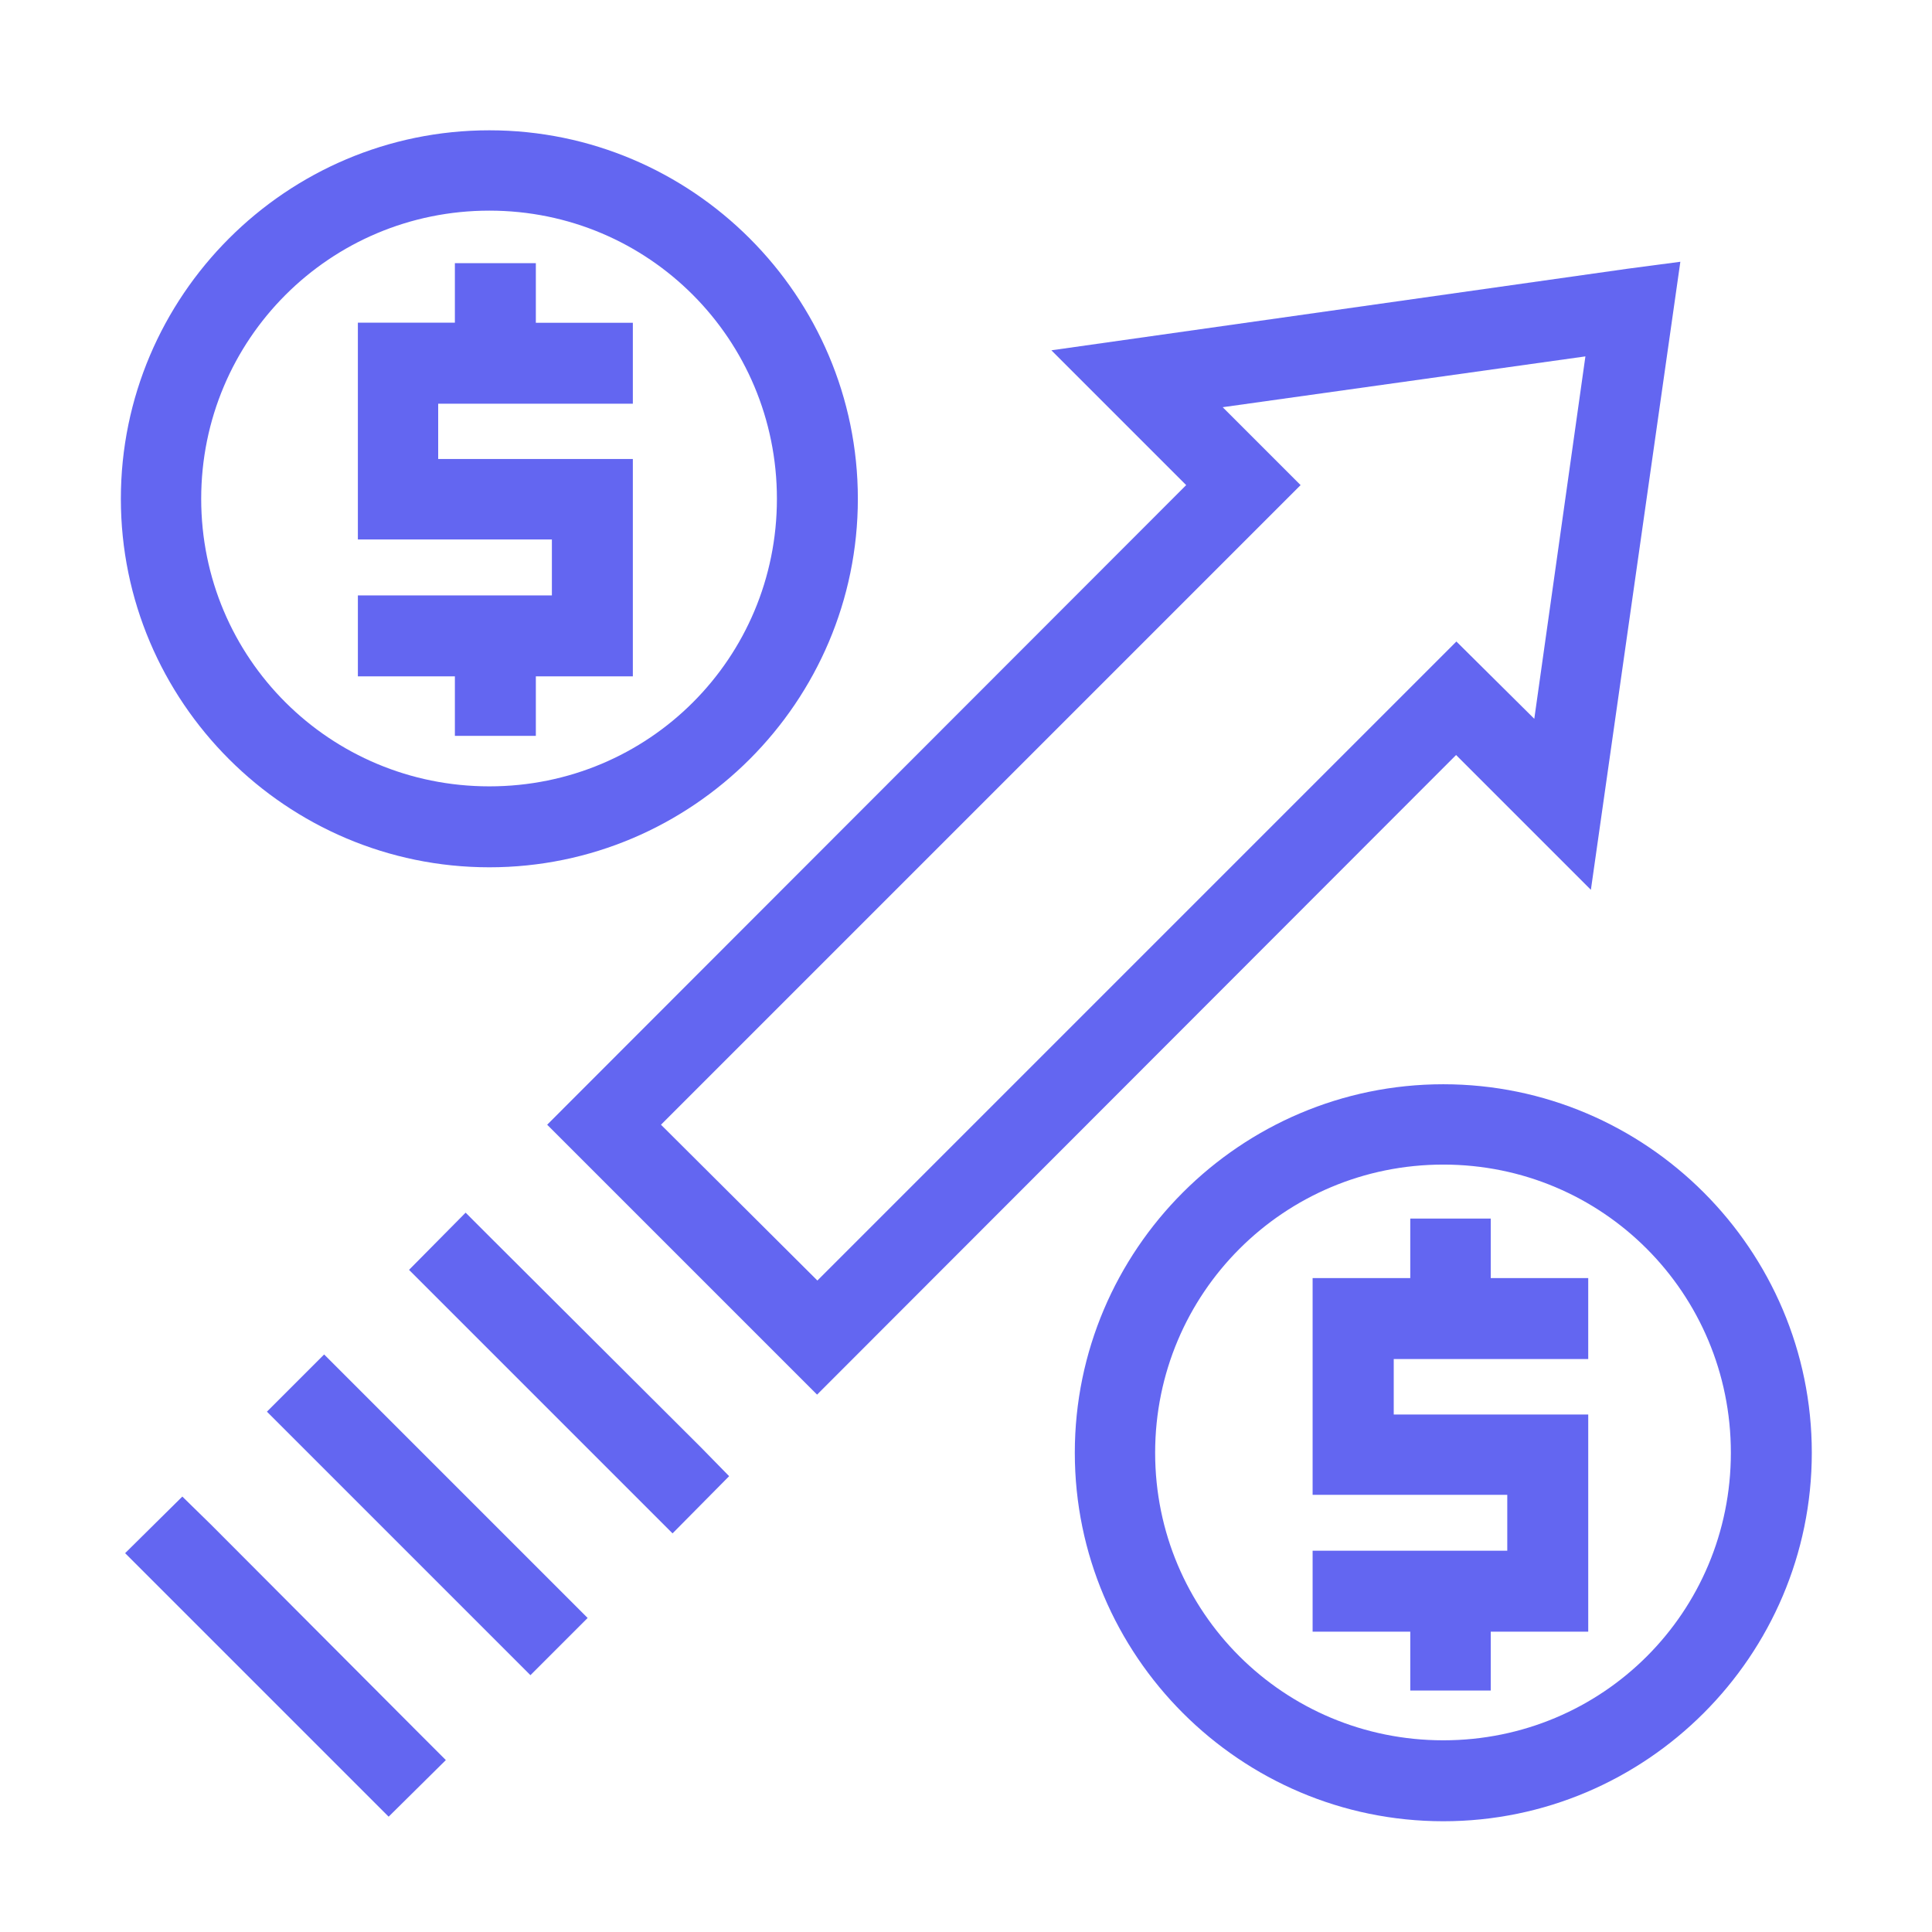 <?xml version="1.0"?><svg height="24" id="svg8" version="1.1" viewBox="0 0 24 24" width="24" xmlns="http://www.w3.org/2000/svg" xmlns:cc="http://creativecommons.org/ns#" xmlns:dc="http://purl.org/dc/elements/1.1/" xmlns:rdf="http://www.w3.org/1999/02/22-rdf-syntax-ns#" xmlns:svg="http://www.w3.org/2000/svg"><defs id="defs2"><rect height="7.035" id="rect2504" width="7.921" x="-1.101" y="289.818"/></defs><g id="g3615" style="display:inline;stroke-width:0.265;stroke-miterlimit:4;stroke-dasharray:none" transform="matrix(3.78,0,0,3.78,-40.003,-1098.539)"><path d="m 16.105,291.479 -0.174,0.023 -1.893,0.268 0.443,0.443 -2.1,2.102 0.887,0.887 2.1,-2.102 0.443,0.443 z m -0.312,0.311 -0.168,1.191 -0.256,-0.254 -2.1,2.1 -0.514,-0.512 2.102,-2.102 -0.256,-0.256 z" id="path3353" style="color:#6366f1;font-style:normal;font-variant:normal;font-weight:normal;font-stretch:normal;font-size:medium;line-height:normal;font-family:sans-serif;font-variant-ligatures:normal;font-variant-position:normal;font-variant-caps:normal;font-variant-numeric:normal;font-variant-alternates:normal;font-variant-east-asian:normal;font-feature-settings:normal;font-variation-settings:normal;text-indent:0;text-align:start;text-decoration:none;text-decoration-line:none;text-decoration-style:solid;text-decoration-color:#6366f1;letter-spacing:normal;word-spacing:normal;text-transform:none;writing-mode:lr-tb;direction:ltr;text-orientation:mixed;dominant-baseline:auto;baseline-shift:baseline;text-anchor:start;white-space:normal;shape-padding:0;shape-margin:0;inline-size:0;clip-rule:nonzero;display:inline;overflow:visible;visibility:visible;opacity:1;isolation:auto;mix-blend-mode:normal;color-interpolation:sRGB;color-interpolation-filters:linearRGB;solid-color:#6366f1;solid-opacity:1;vector-effect:none;fill:#6366f1;fill-opacity:1;fill-rule:nonzero;stroke:none;stroke-linecap:butt;stroke-linejoin:miter;stroke-miterlimit:4;stroke-dasharray:none;stroke-dashoffset:0;stroke-opacity:1;color-rendering:auto;image-rendering:auto;shape-rendering:auto;text-rendering:auto;enable-background:accumulate;stop-color:#6366f1;stop-opacity:1"/><path d="m 12.113,294.604 -0.186,0.188 0.094,0.094 0.678,0.678 0.094,0.094 0.186,-0.188 -0.092,-0.094 -0.68,-0.678 z" id="path3355" style="color:#6366f1;font-style:normal;font-variant:normal;font-weight:normal;font-stretch:normal;font-size:medium;line-height:normal;font-family:sans-serif;font-variant-ligatures:normal;font-variant-position:normal;font-variant-caps:normal;font-variant-numeric:normal;font-variant-alternates:normal;font-variant-east-asian:normal;font-feature-settings:normal;font-variation-settings:normal;text-indent:0;text-align:start;text-decoration:none;text-decoration-line:none;text-decoration-style:solid;text-decoration-color:#6366f1;letter-spacing:normal;word-spacing:normal;text-transform:none;writing-mode:lr-tb;direction:ltr;text-orientation:mixed;dominant-baseline:auto;baseline-shift:baseline;text-anchor:start;white-space:normal;shape-padding:0;shape-margin:0;inline-size:0;clip-rule:nonzero;display:inline;overflow:visible;visibility:visible;opacity:1;isolation:auto;mix-blend-mode:normal;color-interpolation:sRGB;color-interpolation-filters:linearRGB;solid-color:#6366f1;solid-opacity:1;vector-effect:none;fill:#6366f1;fill-opacity:1;fill-rule:nonzero;stroke:none;stroke-linecap:square;stroke-linejoin:miter;stroke-miterlimit:4;stroke-dasharray:none;stroke-dashoffset:0;stroke-opacity:1;color-rendering:auto;image-rendering:auto;shape-rendering:auto;text-rendering:auto;enable-background:accumulate;stop-color:#6366f1;stop-opacity:1"/><path d="m 11.648,295.07 -0.188,0.188 0.094,0.094 0.678,0.678 0.094,0.094 0.188,-0.188 -0.094,-0.094 -0.678,-0.678 z" id="path3357" style="color:#6366f1;font-style:normal;font-variant:normal;font-weight:normal;font-stretch:normal;font-size:medium;line-height:normal;font-family:sans-serif;font-variant-ligatures:normal;font-variant-position:normal;font-variant-caps:normal;font-variant-numeric:normal;font-variant-alternates:normal;font-variant-east-asian:normal;font-feature-settings:normal;font-variation-settings:normal;text-indent:0;text-align:start;text-decoration:none;text-decoration-line:none;text-decoration-style:solid;text-decoration-color:#6366f1;letter-spacing:normal;word-spacing:normal;text-transform:none;writing-mode:lr-tb;direction:ltr;text-orientation:mixed;dominant-baseline:auto;baseline-shift:baseline;text-anchor:start;white-space:normal;shape-padding:0;shape-margin:0;inline-size:0;clip-rule:nonzero;display:inline;overflow:visible;visibility:visible;opacity:1;isolation:auto;mix-blend-mode:normal;color-interpolation:sRGB;color-interpolation-filters:linearRGB;solid-color:#6366f1;solid-opacity:1;vector-effect:none;fill:#6366f1;fill-opacity:1;fill-rule:nonzero;stroke:none;stroke-linecap:square;stroke-linejoin:miter;stroke-miterlimit:4;stroke-dasharray:none;stroke-dashoffset:0;stroke-opacity:1;color-rendering:auto;image-rendering:auto;shape-rendering:auto;text-rendering:auto;enable-background:accumulate;stop-color:#6366f1;stop-opacity:1"/><path d="m 11.182,295.537 -0.188,0.186 0.094,0.094 0.678,0.678 0.094,0.094 0.188,-0.186 -0.094,-0.094 -0.678,-0.68 z" id="path3359" style="color:#6366f1;font-style:normal;font-variant:normal;font-weight:normal;font-stretch:normal;font-size:medium;line-height:normal;font-family:sans-serif;font-variant-ligatures:normal;font-variant-position:normal;font-variant-caps:normal;font-variant-numeric:normal;font-variant-alternates:normal;font-variant-east-asian:normal;font-feature-settings:normal;font-variation-settings:normal;text-indent:0;text-align:start;text-decoration:none;text-decoration-line:none;text-decoration-style:solid;text-decoration-color:#6366f1;letter-spacing:normal;word-spacing:normal;text-transform:none;writing-mode:lr-tb;direction:ltr;text-orientation:mixed;dominant-baseline:auto;baseline-shift:baseline;text-anchor:start;white-space:normal;shape-padding:0;shape-margin:0;inline-size:0;clip-rule:nonzero;display:inline;overflow:visible;visibility:visible;opacity:1;isolation:auto;mix-blend-mode:normal;color-interpolation:sRGB;color-interpolation-filters:linearRGB;solid-color:#6366f1;solid-opacity:1;vector-effect:none;fill:#6366f1;fill-opacity:1;fill-rule:nonzero;stroke:none;stroke-linecap:square;stroke-linejoin:miter;stroke-miterlimit:4;stroke-dasharray:none;stroke-dashoffset:0;stroke-opacity:1;color-rendering:auto;image-rendering:auto;shape-rendering:auto;text-rendering:auto;enable-background:accumulate;stop-color:#6366f1;stop-opacity:1"/><path d="m 15.326,294.182 c -0.667,0 -1.211,0.544 -1.211,1.211 0,0.667 0.544,1.211 1.211,1.211 0.667,0 1.211,-0.544 1.211,-1.211 0,-0.667 -0.544,-1.211 -1.211,-1.211 z m 0,0.264 c 0.524,0 0.945,0.423 0.945,0.947 0,0.524 -0.421,0.945 -0.945,0.945 -0.524,0 -0.947,-0.421 -0.947,-0.945 0,-0.524 0.423,-0.947 0.947,-0.947 z" id="ellipse3375" style="color:#6366f1;font-style:normal;font-variant:normal;font-weight:normal;font-stretch:normal;font-size:medium;line-height:normal;font-family:sans-serif;font-variant-ligatures:normal;font-variant-position:normal;font-variant-caps:normal;font-variant-numeric:normal;font-variant-alternates:normal;font-variant-east-asian:normal;font-feature-settings:normal;font-variation-settings:normal;text-indent:0;text-align:start;text-decoration:none;text-decoration-line:none;text-decoration-style:solid;text-decoration-color:#6366f1;letter-spacing:normal;word-spacing:normal;text-transform:none;writing-mode:lr-tb;direction:ltr;text-orientation:mixed;dominant-baseline:auto;baseline-shift:baseline;text-anchor:start;white-space:normal;shape-padding:0;shape-margin:0;inline-size:0;clip-rule:nonzero;display:inline;overflow:visible;visibility:visible;opacity:1;isolation:auto;mix-blend-mode:normal;color-interpolation:sRGB;color-interpolation-filters:linearRGB;solid-color:#6366f1;solid-opacity:1;vector-effect:none;fill:#6366f1;fill-opacity:1;fill-rule:nonzero;stroke:none;stroke-linecap:butt;stroke-linejoin:miter;stroke-miterlimit:4;stroke-dasharray:none;stroke-dashoffset:0;stroke-opacity:1;paint-order:fill markers stroke;color-rendering:auto;image-rendering:auto;shape-rendering:auto;text-rendering:auto;enable-background:accumulate;stop-color:#6366f1;stop-opacity:1"/><path d="m 57.424,14.994 v 0.502 0.236 h -1.211 v 2.688 h 2.414 v 0.693 h -1.912 -0.502 v 1.004 h 0.502 0.709 v 0.236 0.494 h 0.998 v -0.494 -0.236 h 1.209 v -2.693 H 57.219 v -0.688 h 1.91 0.502 v -1.004 h -0.502 -0.707 v -0.236 -0.502 z" id="path3377" style="color:#6366f1;font-style:normal;font-variant:normal;font-weight:normal;font-stretch:normal;font-size:medium;line-height:normal;font-family:sans-serif;font-variant-ligatures:normal;font-variant-position:normal;font-variant-caps:normal;font-variant-numeric:normal;font-variant-alternates:normal;font-variant-east-asian:normal;font-feature-settings:normal;font-variation-settings:normal;text-indent:0;text-align:start;text-decoration:none;text-decoration-line:none;text-decoration-style:solid;text-decoration-color:#6366f1;letter-spacing:normal;word-spacing:normal;text-transform:none;writing-mode:lr-tb;direction:ltr;text-orientation:mixed;dominant-baseline:auto;baseline-shift:baseline;text-anchor:start;white-space:normal;shape-padding:0;shape-margin:0;inline-size:0;clip-rule:nonzero;display:inline;overflow:visible;visibility:visible;opacity:1;isolation:auto;mix-blend-mode:normal;color-interpolation:sRGB;color-interpolation-filters:linearRGB;solid-color:#6366f1;solid-opacity:1;vector-effect:none;fill:#6366f1;fill-opacity:1;fill-rule:nonzero;stroke:none;stroke-width:1;stroke-linecap:square;stroke-linejoin:miter;stroke-miterlimit:4;stroke-dasharray:none;stroke-dashoffset:0;stroke-opacity:1;color-rendering:auto;image-rendering:auto;shape-rendering:auto;text-rendering:auto;enable-background:accumulate;stop-color:#6366f1;stop-opacity:1" transform="matrix(0.265,0,0,0.265,5.7149029e-5,290.65)"/><path d="m 12.191,291.047 c -0.667,0 -1.211,0.544 -1.211,1.211 0,0.667 0.544,1.211 1.211,1.211 0.667,0 1.211,-0.544 1.211,-1.211 0,-0.667 -0.544,-1.211 -1.211,-1.211 z m 0,0.264 c 0.524,0 0.945,0.423 0.945,0.947 0,0.524 -0.421,0.945 -0.945,0.945 -0.524,0 -0.947,-0.421 -0.947,-0.945 0,-0.524 0.423,-0.947 0.947,-0.947 z" id="ellipse3443" style="color:#6366f1;font-style:normal;font-variant:normal;font-weight:normal;font-stretch:normal;font-size:medium;line-height:normal;font-family:sans-serif;font-variant-ligatures:normal;font-variant-position:normal;font-variant-caps:normal;font-variant-numeric:normal;font-variant-alternates:normal;font-variant-east-asian:normal;font-feature-settings:normal;font-variation-settings:normal;text-indent:0;text-align:start;text-decoration:none;text-decoration-line:none;text-decoration-style:solid;text-decoration-color:#6366f1;letter-spacing:normal;word-spacing:normal;text-transform:none;writing-mode:lr-tb;direction:ltr;text-orientation:mixed;dominant-baseline:auto;baseline-shift:baseline;text-anchor:start;white-space:normal;shape-padding:0;shape-margin:0;inline-size:0;clip-rule:nonzero;display:inline;overflow:visible;visibility:visible;opacity:1;isolation:auto;mix-blend-mode:normal;color-interpolation:sRGB;color-interpolation-filters:linearRGB;solid-color:#6366f1;solid-opacity:1;vector-effect:none;fill:#6366f1;fill-opacity:1;fill-rule:nonzero;stroke:none;stroke-linecap:butt;stroke-linejoin:miter;stroke-miterlimit:4;stroke-dasharray:none;stroke-dashoffset:0;stroke-opacity:1;paint-order:fill markers stroke;color-rendering:auto;image-rendering:auto;shape-rendering:auto;text-rendering:auto;enable-background:accumulate;stop-color:#6366f1;stop-opacity:1"/><path d="m 45.576,3.146 v 0.502 0.236 h -1.203 v 2.688 h 2.406 V 7.266 h -1.912 -0.494 v 1.004 h 0.494 0.709 v 0.236 0.502 h 1.004 V 8.506 8.27 h 1.203 V 5.574 H 45.369 V 4.889 h 1.912 0.502 V 3.885 H 47.281 46.58 V 3.648 3.146 Z" id="path3541" style="color:#6366f1;font-style:normal;font-variant:normal;font-weight:normal;font-stretch:normal;font-size:medium;line-height:normal;font-family:sans-serif;font-variant-ligatures:normal;font-variant-position:normal;font-variant-caps:normal;font-variant-numeric:normal;font-variant-alternates:normal;font-variant-east-asian:normal;font-feature-settings:normal;font-variation-settings:normal;text-indent:0;text-align:start;text-decoration:none;text-decoration-line:none;text-decoration-style:solid;text-decoration-color:#6366f1;letter-spacing:normal;word-spacing:normal;text-transform:none;writing-mode:lr-tb;direction:ltr;text-orientation:mixed;dominant-baseline:auto;baseline-shift:baseline;text-anchor:start;white-space:normal;shape-padding:0;shape-margin:0;inline-size:0;clip-rule:nonzero;display:inline;overflow:visible;visibility:visible;opacity:1;isolation:auto;mix-blend-mode:normal;color-interpolation:sRGB;color-interpolation-filters:linearRGB;solid-color:#6366f1;solid-opacity:1;vector-effect:none;fill:#6366f1;fill-opacity:1;fill-rule:nonzero;stroke:none;stroke-width:1;stroke-linecap:square;stroke-linejoin:miter;stroke-miterlimit:4;stroke-dasharray:none;stroke-dashoffset:0;stroke-opacity:1;color-rendering:auto;image-rendering:auto;shape-rendering:auto;text-rendering:auto;enable-background:accumulate;stop-color:#6366f1;stop-opacity:1" transform="matrix(0.265,0,0,0.265,5.7149029e-5,290.65)"/></g></svg>